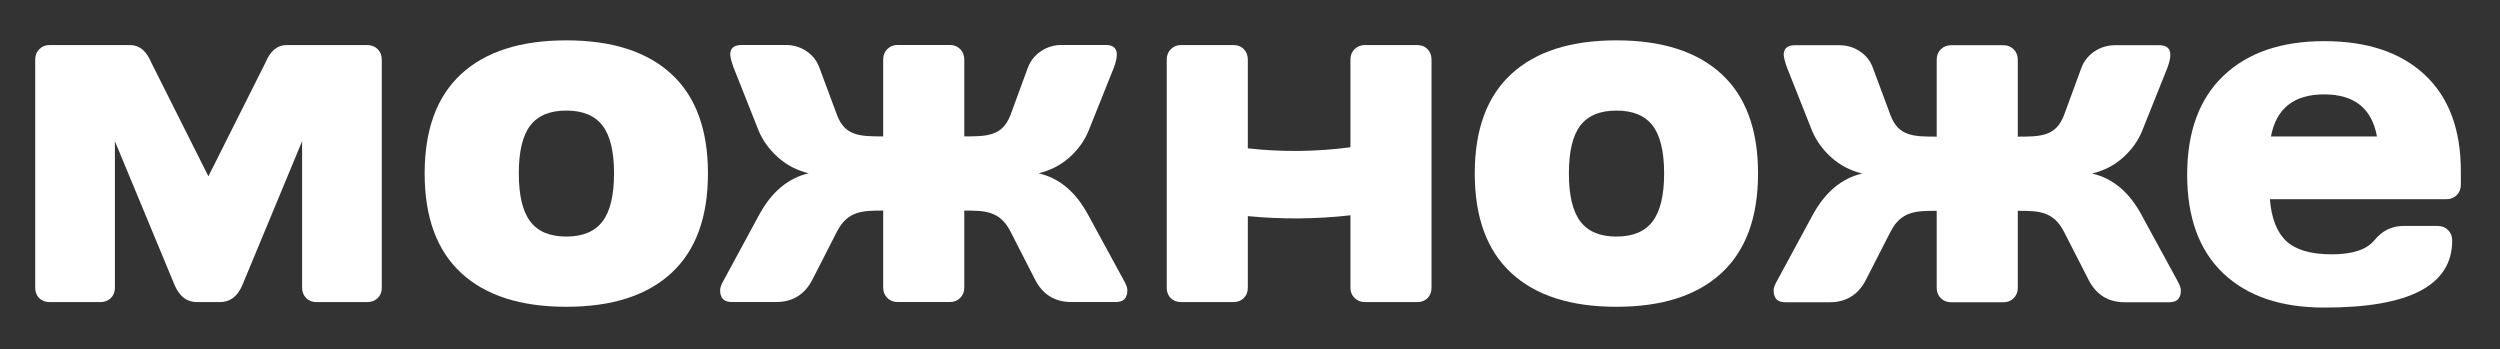 <?xml version="1.0" encoding="UTF-8" standalone="no"?> <svg xmlns="http://www.w3.org/2000/svg" xmlns:xlink="http://www.w3.org/1999/xlink" xmlns:serif="http://www.serif.com/" width="100%" height="100%" viewBox="0 0 1553 217" version="1.1" xml:space="preserve" style="fill-rule:evenodd;clip-rule:evenodd;stroke-linejoin:round;stroke-miterlimit:2;"><rect x="0" y="0" width="1553" height="217" fill="#333333" stroke="none"/> <g id="Artboard1" transform="matrix(0.808,0,0,0.113,0,0)"> <rect x="0" y="0" width="1920" height="1920" style="fill:none;"></rect> <g transform="matrix(1.237,0,0,8.853,-227.533,-7295.95)"> <g transform="matrix(0.771,0,0,0.771,175.445,191.787)"> <path d="M1884.62,853.283C1919.26,853.283 1946.26,862.325 1965.65,880.387C1985.04,898.462 1994.74,924.371 1994.74,958.121L1994.74,968.883C1994.74,972.283 1993.64,975.087 1991.44,977.287C1989.24,979.496 1986.43,980.591 1983.03,980.591L1840.8,980.591C1842.06,996.083 1846.5,1007.36 1854.12,1014.4C1861.74,1021.46 1873.92,1024.98 1890.67,1024.98C1907.42,1024.98 1918.88,1021.21 1925.04,1013.65C1931.21,1006.1 1938.83,1002.26 1947.91,1002.13L1976.04,1002.13C1979.45,1002.13 1982.24,1003.23 1984.45,1005.43C1986.65,1007.63 1987.76,1010.44 1987.76,1013.84C1987.76,1049.98 1953.32,1067.98 1884.44,1067.86C1849.68,1067.86 1822.61,1058.67 1803.22,1040.28C1783.82,1021.9 1774.13,995.425 1774.13,960.854C1774.13,926.291 1783.88,899.725 1803.4,881.146C1822.92,862.571 1849.99,853.283 1884.62,853.283ZM1841.66,930.058L1927.11,930.058C1923.04,907.471 1908.85,896.162 1884.53,896.162C1860.21,896.162 1845.93,907.471 1841.66,930.058Z" style="fill:white;"></path> </g> <g transform="matrix(0.771,0,0,0.771,175.445,191.787)"> <path d="M1398.73,879.762C1418.37,897.829 1428.2,924.533 1428.2,959.85C1428.2,995.171 1418.37,1021.9 1398.73,1040.03C1379.09,1058.17 1350.85,1067.23 1314.02,1067.23C1277.18,1067.23 1248.95,1058.17 1229.3,1040.03C1209.66,1021.9 1199.84,995.171 1199.84,959.85C1199.84,924.533 1209.66,897.829 1229.3,879.762C1248.95,861.696 1277.18,852.654 1314.02,852.654C1350.85,852.654 1379.09,861.696 1398.73,879.762ZM1343.19,998.483C1349.39,990.35 1352.49,977.458 1352.49,959.8C1352.49,942.141 1349.39,929.296 1343.19,921.262C1337,913.229 1327.28,909.208 1314.04,909.208C1300.79,909.208 1291.1,913.225 1284.95,921.262C1278.8,929.296 1275.72,942.141 1275.72,959.8C1275.72,977.458 1278.8,990.35 1284.95,998.483C1291.1,1006.62 1300.79,1010.68 1314.04,1010.68C1327.28,1010.68 1337,1006.62 1343.19,998.483Z" style="fill:white;"></path> </g> <g transform="matrix(0.771,0,0,0.771,175.445,191.787)"> <path d="M467.524,1067.23C430.686,1067.23 402.453,1058.17 382.807,1040.03C363.161,1021.9 353.336,995.171 353.336,959.85C353.336,924.533 363.161,897.829 382.807,879.762C402.453,861.696 430.686,852.654 467.524,852.654C504.357,852.654 532.594,861.696 552.236,879.762C571.878,897.829 581.703,924.533 581.703,959.85C581.703,995.171 571.878,1021.9 552.236,1040.03C532.594,1058.17 504.357,1067.23 467.524,1067.23ZM438.453,921.262C432.303,929.296 429.228,942.141 429.228,959.8C429.228,977.458 432.303,990.35 438.453,998.483C444.603,1006.62 454.294,1010.68 467.54,1010.68C480.778,1010.68 490.499,1006.62 496.699,998.483C502.899,990.35 505.999,977.458 505.999,959.8C505.999,942.141 502.899,929.296 496.699,921.262C490.499,913.229 480.778,909.208 467.54,909.208C454.294,909.208 444.603,913.225 438.453,921.262Z" style="fill:white;"></path> </g> <g transform="matrix(0.771,0,0,0.771,175.445,191.787)"> <path d="M1737.69,993.887C1727.74,975.125 1714.33,963.791 1697.45,959.887C1707.02,957.621 1715.31,953.371 1722.29,947.137C1729.28,940.904 1734.41,933.821 1737.69,925.887L1758.28,874.508C1759.79,870.35 1760.54,866.954 1760.54,864.312C1760.54,859.146 1757.58,856.562 1751.67,856.562L1716.16,856.562C1709.98,856.562 1704.44,858.204 1699.53,861.475C1694.63,864.75 1691.1,869.096 1688.96,874.508L1674.79,913.041C1668.24,930.041 1655.84,930.2 1637.58,930.2L1637.58,868.275C1637.58,864.875 1636.48,862.071 1634.27,859.866C1632.07,857.671 1629.33,856.562 1626.06,856.562L1583.75,856.562C1580.47,856.562 1577.73,857.671 1575.53,859.866C1573.32,862.071 1572.22,864.875 1572.22,868.275L1572.22,930.2C1553.84,930.2 1541.43,930.041 1535.02,913.041L1520.66,874.508C1518.64,869.096 1515.18,864.75 1510.27,861.475C1505.36,858.204 1499.82,856.562 1493.64,856.562L1458.14,856.562C1451.96,856.562 1448.88,859.146 1448.88,864.312C1449.13,866.954 1450.02,870.35 1451.53,874.508L1471.92,925.883C1475.33,933.821 1480.52,940.904 1487.51,947.137C1494.49,953.371 1502.71,957.621 1512.16,959.883C1495.41,963.791 1482,975.125 1471.92,993.887L1443.78,1045.83C1441.77,1049.36 1440.76,1052.09 1440.76,1054.05C1440.76,1056 1441.01,1057.47 1441.52,1058.48C1442.52,1061.88 1445.48,1063.58 1450.39,1063.58L1485.9,1063.58C1499.13,1063.58 1508.82,1057.67 1514.99,1045.83L1535.02,1006.73C1543.57,989.983 1555.98,989.946 1572.22,989.946L1572.22,1052.06C1572.22,1055.34 1573.32,1058.08 1575.53,1060.28C1577.73,1062.48 1580.47,1063.58 1583.75,1063.58L1626.06,1063.58C1629.33,1063.58 1632.07,1062.48 1634.27,1060.28C1636.48,1058.08 1637.58,1055.34 1637.58,1052.06L1637.58,989.946C1653.82,989.946 1666.23,989.983 1674.79,1006.73L1694.81,1045.83C1700.98,1057.67 1710.68,1063.58 1723.9,1063.58L1759.41,1063.58C1764.32,1063.58 1767.28,1061.88 1768.29,1058.48C1768.79,1057.47 1769.04,1056 1769.04,1054.05C1769.04,1052.09 1768.04,1049.36 1766.02,1045.83L1737.69,993.887Z" style="fill:white;fill-rule:nonzero;"></path> </g> <g transform="matrix(0.771,0,0,0.771,175.445,191.787)"> <path d="M888.444,993.696C878.494,974.933 865.082,963.6 848.207,959.696C857.778,957.429 866.061,953.179 873.049,946.946C880.036,940.712 885.165,933.629 888.444,925.696L909.032,874.316C910.544,870.162 911.299,866.762 911.299,864.121C911.299,858.958 908.336,856.375 902.424,856.375L866.907,856.375C860.736,856.375 855.199,858.012 850.286,861.287C845.378,864.558 841.853,868.908 839.711,874.316L825.544,912.854C818.99,929.85 806.594,930.012 788.336,930.012L788.336,868.083C788.336,864.687 787.228,861.883 785.028,859.679C782.824,857.479 780.082,856.375 776.807,856.375L734.503,856.375C731.219,856.375 728.486,857.479 726.282,859.679C724.078,861.883 722.974,864.687 722.974,868.083L722.974,930.012C704.59,930.012 692.19,929.85 685.774,912.854L671.407,874.316C669.394,868.908 665.936,864.558 661.019,861.287C656.111,858.012 650.569,856.375 644.399,856.375L608.89,856.375C602.719,856.375 599.636,858.958 599.636,864.121C599.886,866.762 600.765,870.162 602.282,874.316L622.678,925.696C626.078,933.629 631.274,940.712 638.261,946.946C645.249,953.179 653.469,957.429 662.911,959.696C646.165,963.6 632.753,974.933 622.678,993.696L594.532,1045.64C592.519,1049.17 591.515,1051.9 591.515,1053.85C591.515,1055.81 591.761,1057.29 592.269,1058.29C593.274,1061.69 596.232,1063.39 601.144,1063.39L636.657,1063.39C649.878,1063.39 659.574,1057.48 665.744,1045.64L685.774,1006.54C694.328,989.796 706.732,989.758 722.974,989.758L722.974,1051.87C722.974,1055.15 724.078,1057.89 726.282,1060.09C728.486,1062.29 731.219,1063.39 734.503,1063.39L776.807,1063.39C780.082,1063.39 782.824,1062.29 785.028,1060.09C787.228,1057.89 788.336,1055.15 788.336,1051.87L788.336,989.758C804.574,989.758 816.982,989.796 825.544,1006.54L845.561,1045.64C851.732,1057.48 861.432,1063.4 874.657,1063.4L910.161,1063.4C915.078,1063.4 918.032,1061.69 919.044,1058.29C919.544,1057.29 919.799,1055.81 919.799,1053.85C919.799,1051.9 918.786,1049.17 916.778,1045.64L888.444,993.696Z" style="fill:white;fill-rule:nonzero;"></path> </g> <g transform="matrix(0.771,0,0,0.771,175.445,191.787)"> <path d="M1153.46,856.433L1111.34,856.433C1107.94,856.433 1105.14,857.541 1102.94,859.741C1100.73,861.946 1099.63,864.746 1099.63,868.146L1099.63,938.741C1072.18,942.4 1044.4,942.708 1016.9,939.621L1016.9,868.146C1016.9,864.746 1015.83,861.946 1013.69,859.741C1011.54,857.541 1008.78,856.433 1005.38,856.433L963.069,856.433C959.79,856.433 957.053,857.541 954.853,859.741C952.644,861.946 951.544,864.746 951.544,868.146L951.544,1051.93C951.544,1055.33 952.615,1058.1 954.757,1060.25C956.894,1062.39 959.665,1063.45 963.069,1063.45L1005.38,1063.45C1008.65,1063.45 1011.39,1062.39 1013.59,1060.25C1015.8,1058.1 1016.9,1055.33 1016.9,1051.93L1016.9,994.212C1044.42,996.875 1072.15,996.679 1099.63,993.533L1099.63,1051.93C1099.63,1055.21 1100.73,1057.95 1102.94,1060.15C1105.14,1062.35 1107.94,1063.45 1111.34,1063.45L1153.46,1063.45C1156.87,1063.45 1159.63,1062.39 1161.77,1060.25C1163.91,1058.1 1164.98,1055.33 1164.98,1051.93L1164.98,868.146C1164.98,864.746 1163.91,861.946 1161.77,859.741C1159.63,857.541 1156.87,856.433 1153.46,856.433" style="fill:white;fill-rule:nonzero;"></path> </g> <g transform="matrix(0.771,0,0,0.771,175.445,191.787)"> <path d="M50.932,1063.45L91.919,1063.45C95.319,1063.45 98.115,1062.38 100.324,1060.25C102.528,1058.1 103.632,1055.33 103.632,1051.93L103.632,933.879L151.986,1050.23C155.89,1059.05 161.811,1063.45 169.74,1063.45L188.249,1063.45C196.311,1063.45 202.286,1059.05 206.194,1050.23L254.549,933.879L254.549,1051.93C254.549,1055.21 255.619,1057.95 257.765,1060.15C259.903,1062.35 262.674,1063.45 266.078,1063.45L307.061,1063.45C310.457,1063.45 313.257,1062.38 315.469,1060.25C317.669,1058.1 318.774,1055.33 318.774,1051.93L318.774,868.146C318.774,864.746 317.669,861.946 315.469,859.741C313.257,857.541 310.457,856.433 307.061,856.433L242.082,856.433C234.657,856.433 228.986,861.096 225.086,870.412L179.003,962.141L132.911,870.412C129.007,861.096 123.336,856.433 115.907,856.433L50.932,856.433C47.657,856.433 44.915,857.541 42.719,859.741C40.507,861.946 39.411,864.746 39.411,868.146L39.411,1051.93C39.411,1055.33 40.478,1058.1 42.624,1060.25C44.761,1062.38 47.532,1063.45 50.932,1063.45" style="fill:white;fill-rule:nonzero;"></path> </g> </g> </g> </svg> 